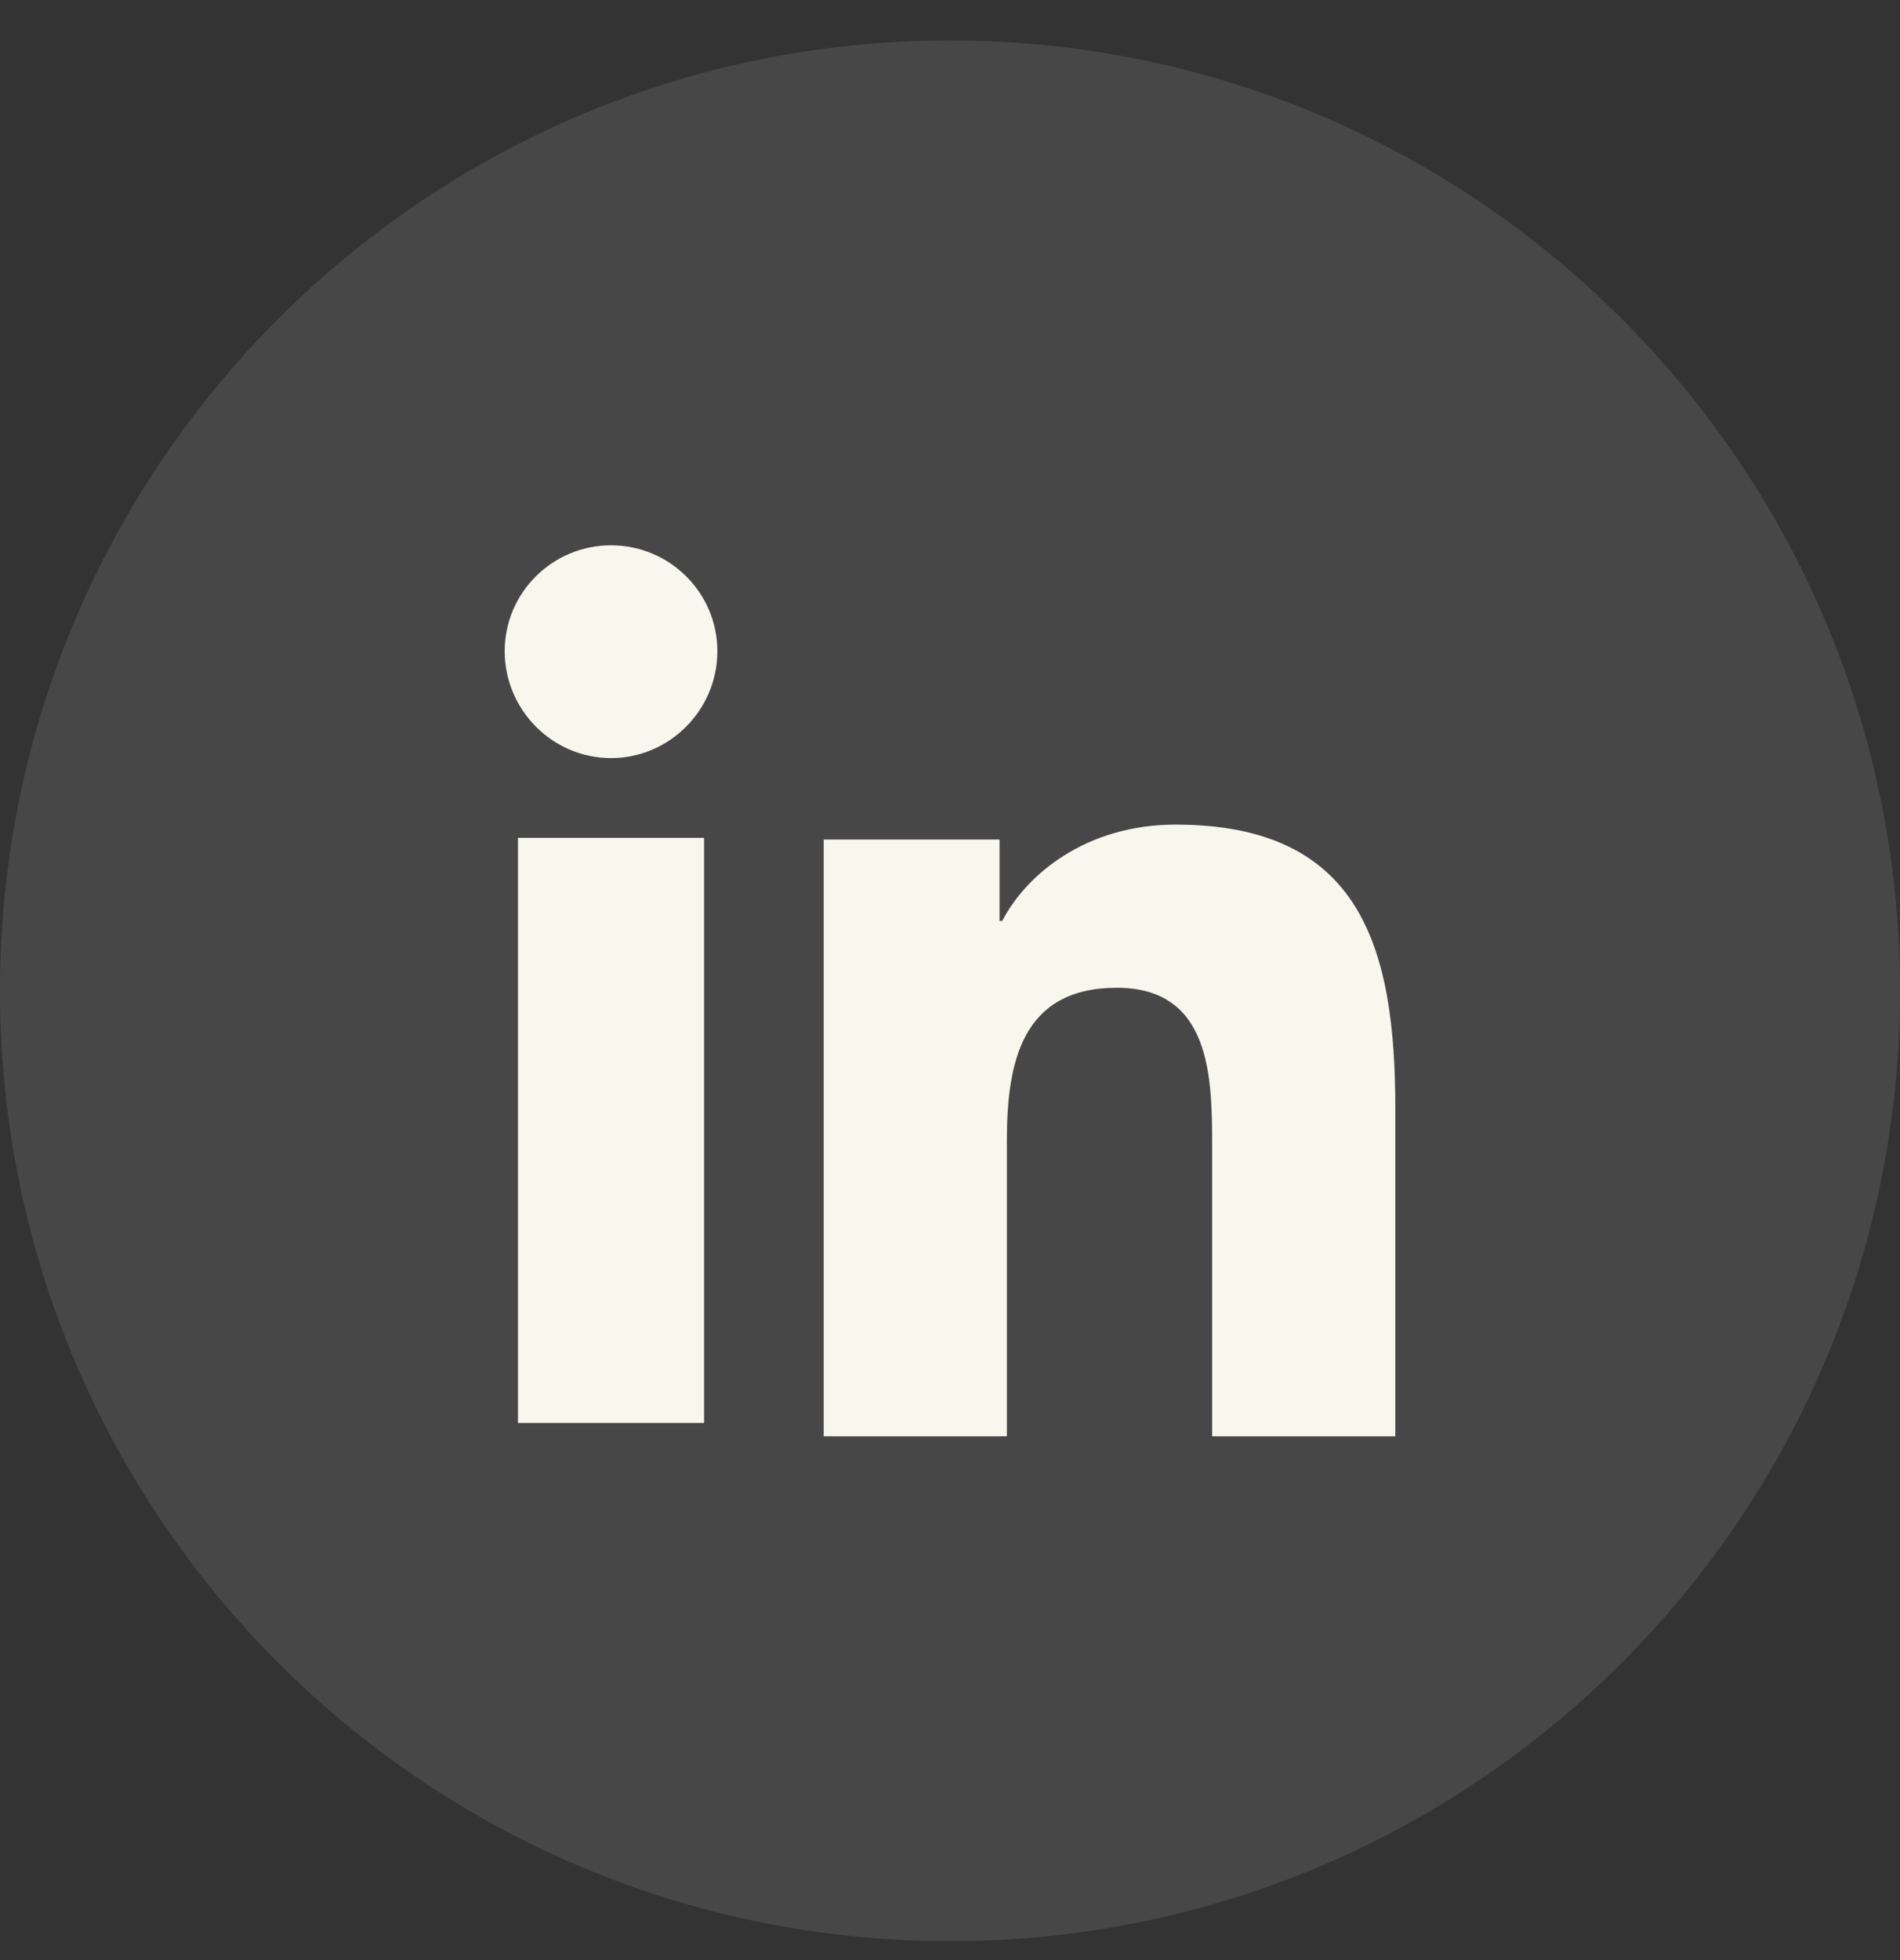 <svg width="32" height="33" viewBox="0 0 32 33" fill="none" xmlns="http://www.w3.org/2000/svg">
<rect x="0" y="0" width="32" height="33" fill="#333333" stroke="none"/>
<path opacity="0.1" fill-rule="evenodd" clip-rule="evenodd" d="M0 16.681C0 7.844 7.163 0.681 16 0.681C24.837 0.681 32 7.844 32 16.681C32 25.518 24.837 32.681 16 32.681C7.163 32.681 0 25.518 0 16.681Z" fill="white"/>
<path d="M23.496 24.181V24.181H23.5V18.662C23.5 15.962 22.925 13.883 19.8 13.883C18.298 13.883 17.29 14.715 16.879 15.505H16.835V14.135H13.873V24.181H16.958V19.206C16.958 17.896 17.203 16.63 18.809 16.63C20.391 16.63 20.415 18.125 20.415 19.29V24.181H23.496Z" fill="#F7F7EE"/>
<path d="M8.724 14.106H11.858V23.957H8.724V14.106Z" fill="#F7F7EE"/>
<path d="M10.291 9.181C9.302 9.181 8.5 9.98 8.5 10.964C8.5 11.948 9.302 12.763 10.291 12.763C11.28 12.763 12.082 11.948 12.082 10.964C12.082 9.98 11.279 9.181 10.291 9.181V9.181Z" fill="#F7F7EE"/>
</svg>
